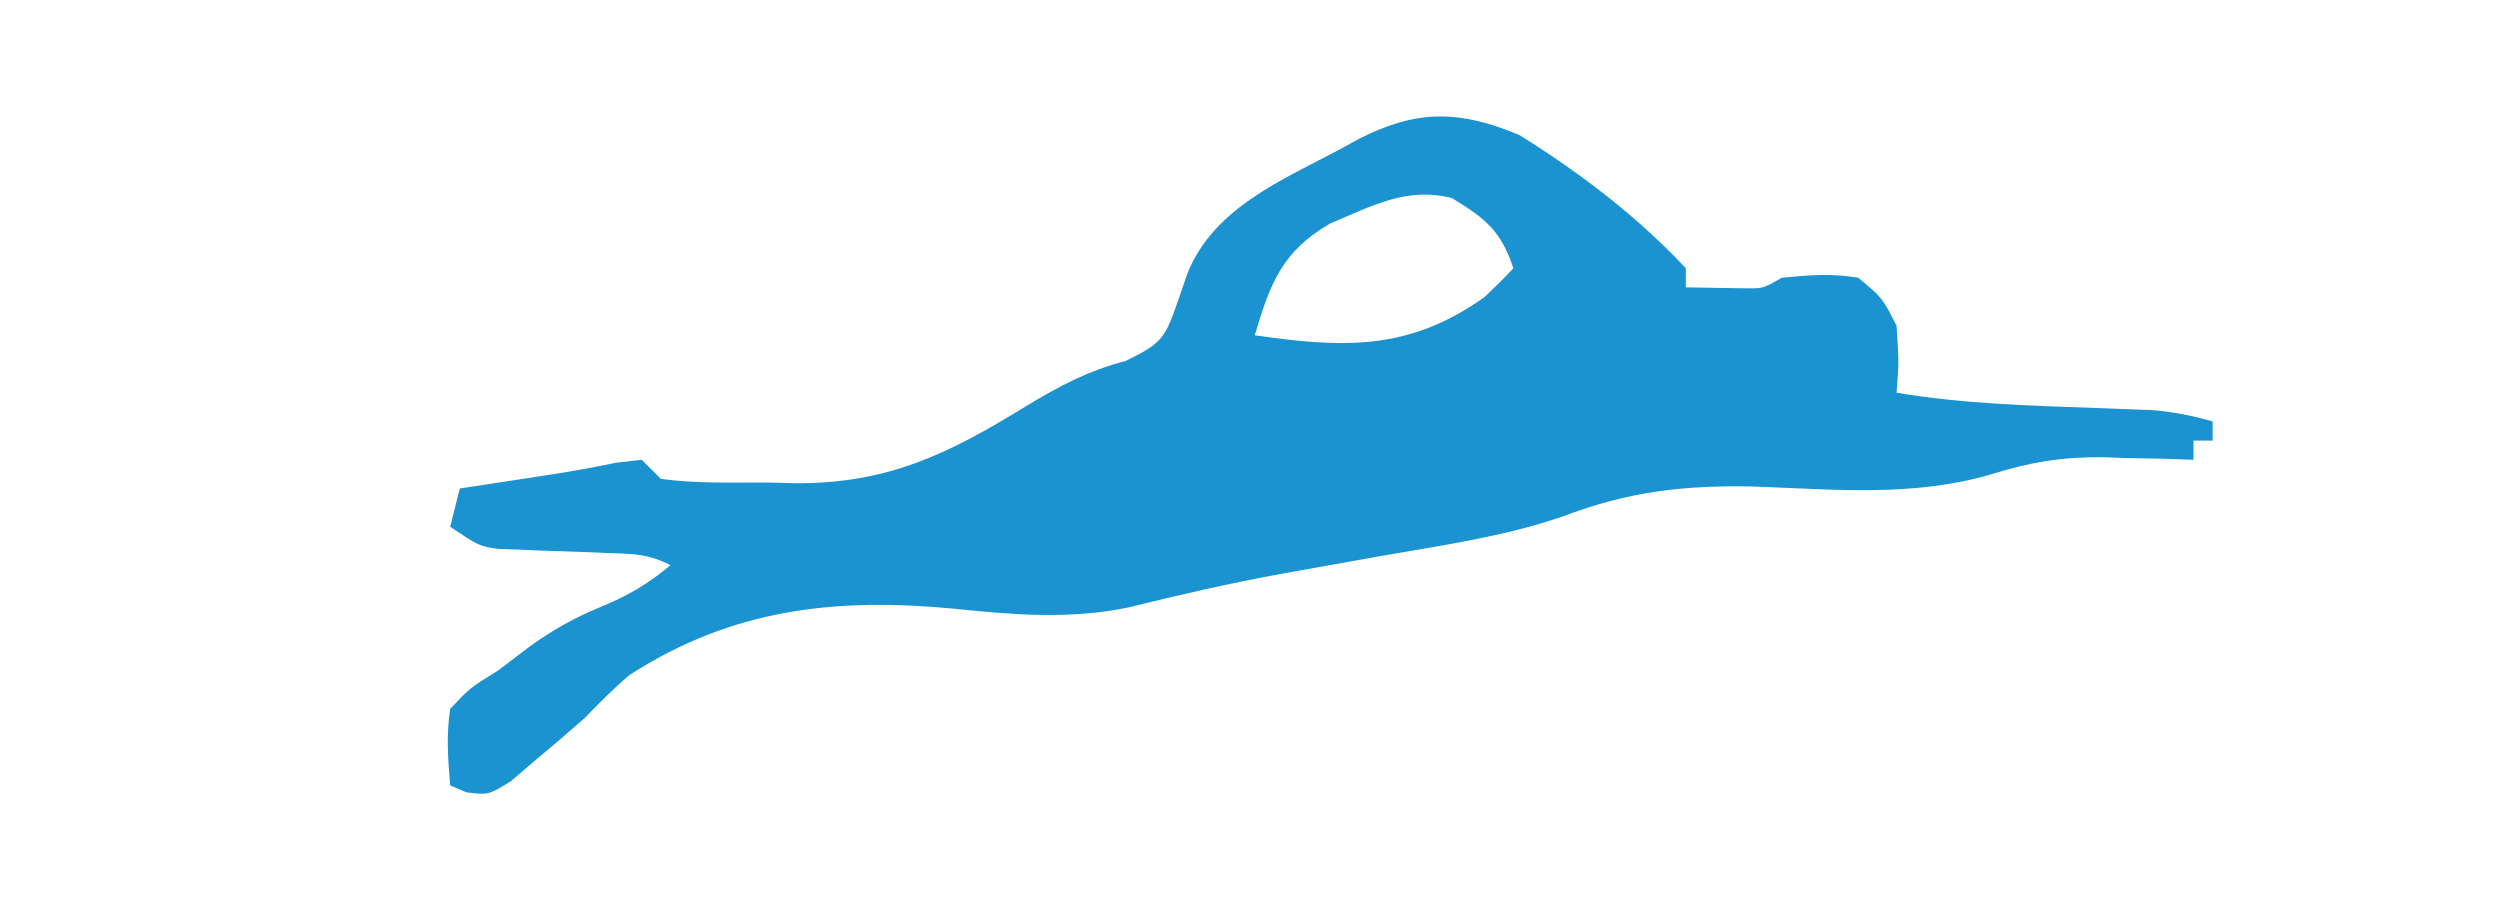 <?xml version="1.0" encoding="UTF-8"?>
<svg version="1.1" xmlns="http://www.w3.org/2000/svg" width="261" height="95">
<path d="M0 0 C6.356 3.959 12.238 8.434 17.383 13.906 C17.383 14.566 17.383 15.226 17.383 15.906 C18.662 15.927 19.94 15.947 21.258 15.969 C21.977 15.98 22.696 15.992 23.438 16.004 C25.465 16.033 25.465 16.033 27.383 14.906 C30.317 14.622 32.533 14.416 35.383 14.906 C37.883 16.969 37.883 16.969 39.383 19.906 C39.633 23.719 39.633 23.719 39.383 26.906 C46.415 28.083 53.437 28.26 60.553 28.512 C61.501 28.549 62.449 28.586 63.426 28.625 C64.282 28.655 65.138 28.686 66.02 28.717 C68.25 28.896 70.236 29.294 72.383 29.906 C72.383 30.566 72.383 31.226 72.383 31.906 C71.723 31.906 71.063 31.906 70.383 31.906 C70.383 32.566 70.383 33.226 70.383 33.906 C69.355 33.871 68.328 33.837 67.27 33.801 C65.87 33.773 64.47 33.745 63.07 33.719 C62.399 33.694 61.728 33.668 61.037 33.643 C56.793 33.583 53.327 34.143 49.273 35.422 C41.157 37.808 32.931 37.009 24.564 36.701 C17.166 36.547 11.432 37.202 4.521 39.826 C-1.644 41.948 -8.146 42.85 -14.555 43.969 C-17.294 44.455 -20.032 44.947 -22.77 45.441 C-23.432 45.56 -24.095 45.679 -24.778 45.801 C-30.181 46.785 -35.509 48.005 -40.838 49.329 C-46.869 50.582 -52.846 50.1 -58.93 49.461 C-71.357 48.278 -82.122 49.433 -92.879 56.363 C-94.57 57.795 -96.075 59.316 -97.617 60.906 C-99.324 62.412 -101.055 63.889 -102.805 65.344 C-103.623 66.044 -104.442 66.744 -105.285 67.465 C-107.617 68.906 -107.617 68.906 -109.918 68.629 C-110.479 68.39 -111.039 68.152 -111.617 67.906 C-111.855 65.053 -112.038 62.705 -111.617 59.906 C-109.555 57.719 -109.555 57.719 -106.617 55.906 C-105.49 55.055 -104.365 54.201 -103.242 53.344 C-100.881 51.661 -98.613 50.379 -95.93 49.281 C-93.043 48.083 -90.99 46.899 -88.617 44.906 C-90.847 43.792 -92.171 43.742 -94.645 43.66 C-95.833 43.611 -95.833 43.611 -97.045 43.561 C-98.714 43.499 -100.383 43.442 -102.053 43.389 C-102.846 43.355 -103.64 43.32 -104.457 43.285 C-105.183 43.26 -105.908 43.235 -106.656 43.209 C-108.617 42.906 -108.617 42.906 -111.617 40.906 C-111.287 39.586 -110.957 38.266 -110.617 36.906 C-109.314 36.707 -109.314 36.707 -107.984 36.504 C-106.832 36.327 -105.68 36.151 -104.492 35.969 C-103.355 35.795 -102.218 35.621 -101.047 35.441 C-98.792 35.09 -96.546 34.682 -94.312 34.215 C-92.978 34.062 -92.978 34.062 -91.617 33.906 C-90.957 34.566 -90.297 35.226 -89.617 35.906 C-85.951 36.391 -82.249 36.277 -78.555 36.281 C-77.542 36.306 -76.53 36.33 -75.486 36.355 C-65.908 36.393 -59.599 33.29 -51.555 28.344 C-48.076 26.234 -45.048 24.618 -41.117 23.594 C-37.08 21.647 -36.981 21.104 -35.555 17.094 C-35.096 15.758 -35.096 15.758 -34.629 14.395 C-31.874 7.618 -24.819 4.731 -18.68 1.469 C-18.012 1.102 -17.344 0.735 -16.655 0.357 C-10.693 -2.647 -6.283 -2.626 0 0 Z M-19.762 9.246 C-24.758 12.151 -26.011 15.469 -27.617 20.906 C-18.316 22.26 -11.467 22.52 -3.617 16.906 C-2.589 15.935 -1.578 14.944 -0.617 13.906 C-1.92 9.997 -3.553 8.705 -7.02 6.598 C-11.687 5.355 -15.462 7.437 -19.762 9.246 Z " fill="#1C93D1" transform="translate(158.617,14.094)"/>
</svg>
